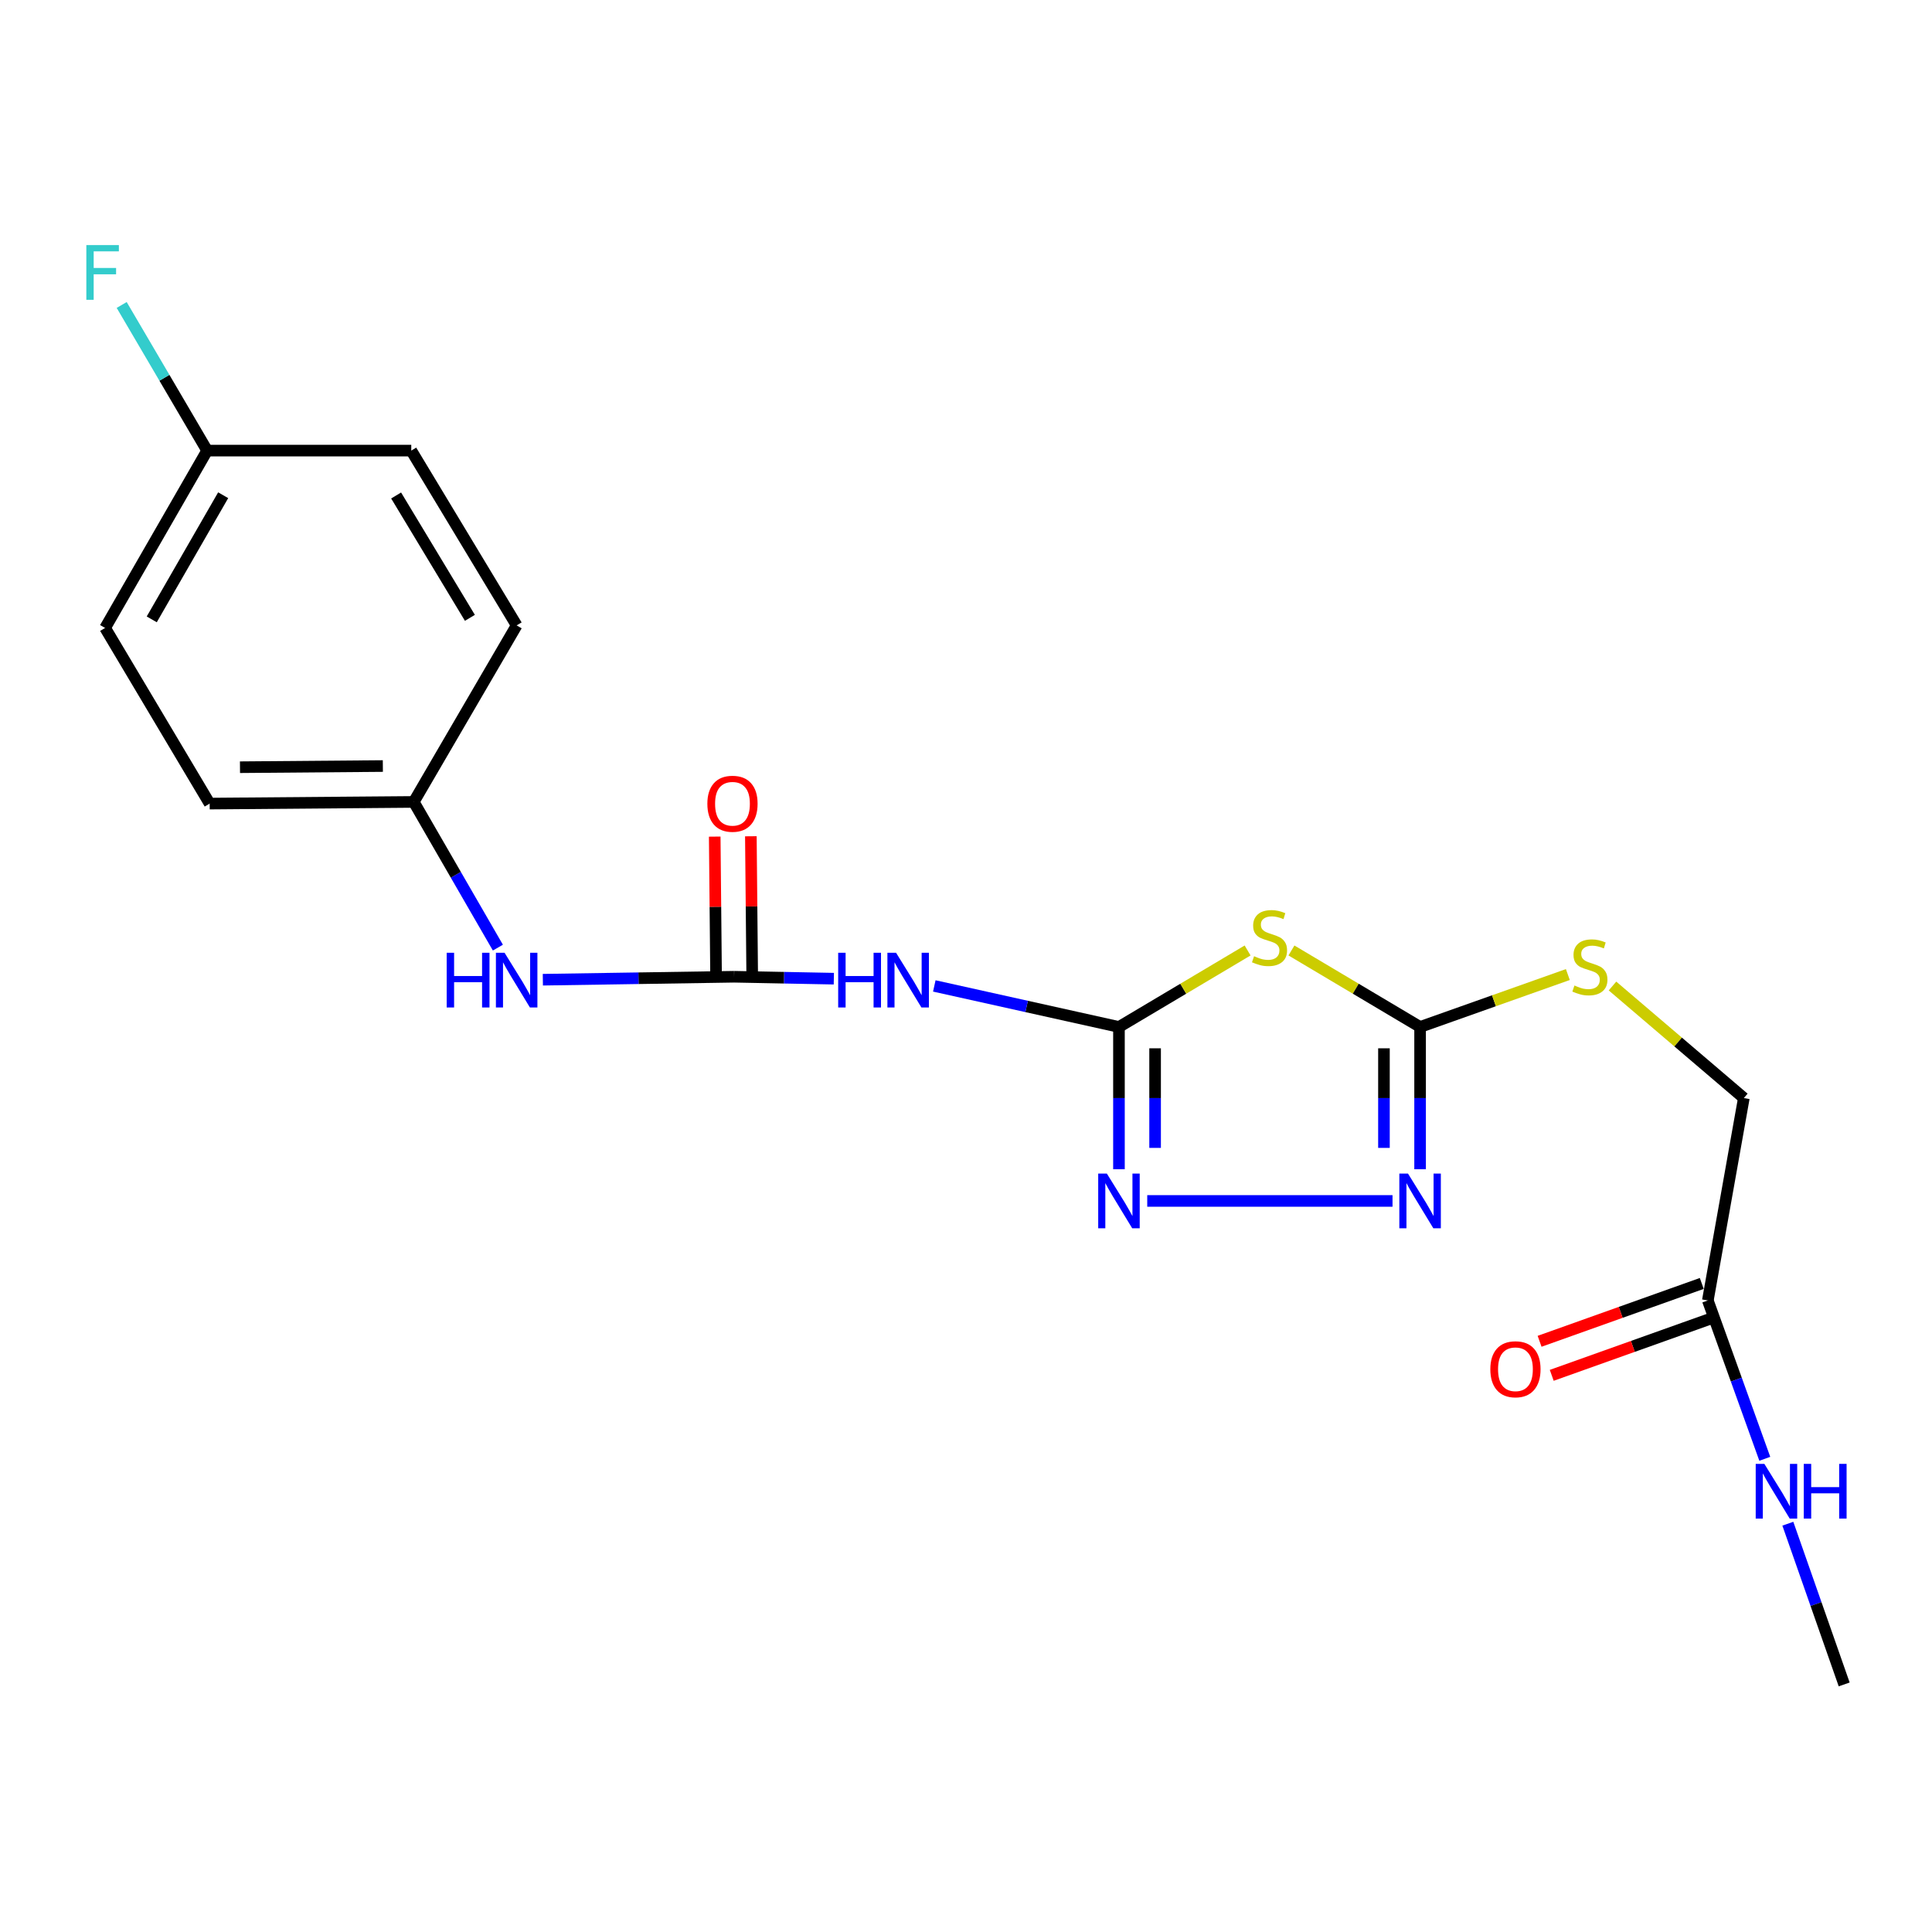 <?xml version='1.0' encoding='iso-8859-1'?>
<svg version='1.1' baseProfile='full'
              xmlns='http://www.w3.org/2000/svg'
                      xmlns:rdkit='http://www.rdkit.org/xml'
                      xmlns:xlink='http://www.w3.org/1999/xlink'
                  xml:space='preserve'
width='1000px' height='1000px' viewBox='0 0 1000 1000'>
<!-- END OF HEADER -->
<rect style='opacity:1.0;fill:#FFFFFF;stroke:none' width='1000' height='1000' x='0' y='0'> </rect>
<path class='bond-0' d='M 579.172,531.554 L 612.465,511.758' style='fill:none;fill-rule:evenodd;stroke:#000000;stroke-width:6px;stroke-linecap:butt;stroke-linejoin:miter;stroke-opacity:1' />
<path class='bond-0' d='M 612.465,511.758 L 645.758,491.962' style='fill:none;fill-rule:evenodd;stroke:#CCCC00;stroke-width:6px;stroke-linecap:butt;stroke-linejoin:miter;stroke-opacity:1' />
<path class='bond-2' d='M 579.172,531.554 L 579.172,568.374' style='fill:none;fill-rule:evenodd;stroke:#000000;stroke-width:6px;stroke-linecap:butt;stroke-linejoin:miter;stroke-opacity:1' />
<path class='bond-2' d='M 579.172,568.374 L 579.172,605.193' style='fill:none;fill-rule:evenodd;stroke:#0000FF;stroke-width:6px;stroke-linecap:butt;stroke-linejoin:miter;stroke-opacity:1' />
<path class='bond-2' d='M 597.878,542.6 L 597.878,568.374' style='fill:none;fill-rule:evenodd;stroke:#000000;stroke-width:6px;stroke-linecap:butt;stroke-linejoin:miter;stroke-opacity:1' />
<path class='bond-2' d='M 597.878,568.374 L 597.878,594.147' style='fill:none;fill-rule:evenodd;stroke:#0000FF;stroke-width:6px;stroke-linecap:butt;stroke-linejoin:miter;stroke-opacity:1' />
<path class='bond-4' d='M 579.172,531.554 L 531.384,520.935' style='fill:none;fill-rule:evenodd;stroke:#000000;stroke-width:6px;stroke-linecap:butt;stroke-linejoin:miter;stroke-opacity:1' />
<path class='bond-4' d='M 531.384,520.935 L 483.596,510.316' style='fill:none;fill-rule:evenodd;stroke:#0000FF;stroke-width:6px;stroke-linecap:butt;stroke-linejoin:miter;stroke-opacity:1' />
<path class='bond-1' d='M 668.451,491.962 L 701.744,511.758' style='fill:none;fill-rule:evenodd;stroke:#CCCC00;stroke-width:6px;stroke-linecap:butt;stroke-linejoin:miter;stroke-opacity:1' />
<path class='bond-1' d='M 701.744,511.758 L 735.037,531.554' style='fill:none;fill-rule:evenodd;stroke:#000000;stroke-width:6px;stroke-linecap:butt;stroke-linejoin:miter;stroke-opacity:1' />
<path class='bond-8' d='M 735.037,531.554 L 773.276,517.99' style='fill:none;fill-rule:evenodd;stroke:#000000;stroke-width:6px;stroke-linecap:butt;stroke-linejoin:miter;stroke-opacity:1' />
<path class='bond-8' d='M 773.276,517.99 L 811.514,504.425' style='fill:none;fill-rule:evenodd;stroke:#CCCC00;stroke-width:6px;stroke-linecap:butt;stroke-linejoin:miter;stroke-opacity:1' />
<path class='bond-21' d='M 735.037,531.554 L 735.037,568.374' style='fill:none;fill-rule:evenodd;stroke:#000000;stroke-width:6px;stroke-linecap:butt;stroke-linejoin:miter;stroke-opacity:1' />
<path class='bond-21' d='M 735.037,568.374 L 735.037,605.193' style='fill:none;fill-rule:evenodd;stroke:#0000FF;stroke-width:6px;stroke-linecap:butt;stroke-linejoin:miter;stroke-opacity:1' />
<path class='bond-21' d='M 716.331,542.6 L 716.331,568.374' style='fill:none;fill-rule:evenodd;stroke:#000000;stroke-width:6px;stroke-linecap:butt;stroke-linejoin:miter;stroke-opacity:1' />
<path class='bond-21' d='M 716.331,568.374 L 716.331,594.147' style='fill:none;fill-rule:evenodd;stroke:#0000FF;stroke-width:6px;stroke-linecap:butt;stroke-linejoin:miter;stroke-opacity:1' />
<path class='bond-3' d='M 593.809,621.605 L 720.766,621.605' style='fill:none;fill-rule:evenodd;stroke:#0000FF;stroke-width:6px;stroke-linecap:butt;stroke-linejoin:miter;stroke-opacity:1' />
<path class='bond-5' d='M 431.59,506.563 L 405.791,506.063' style='fill:none;fill-rule:evenodd;stroke:#0000FF;stroke-width:6px;stroke-linecap:butt;stroke-linejoin:miter;stroke-opacity:1' />
<path class='bond-5' d='M 405.791,506.063 L 379.991,505.563' style='fill:none;fill-rule:evenodd;stroke:#000000;stroke-width:6px;stroke-linecap:butt;stroke-linejoin:miter;stroke-opacity:1' />
<path class='bond-6' d='M 379.991,505.563 L 330.483,506.331' style='fill:none;fill-rule:evenodd;stroke:#000000;stroke-width:6px;stroke-linecap:butt;stroke-linejoin:miter;stroke-opacity:1' />
<path class='bond-6' d='M 330.483,506.331 L 280.975,507.099' style='fill:none;fill-rule:evenodd;stroke:#0000FF;stroke-width:6px;stroke-linecap:butt;stroke-linejoin:miter;stroke-opacity:1' />
<path class='bond-9' d='M 389.344,505.473 L 388.994,469.161' style='fill:none;fill-rule:evenodd;stroke:#000000;stroke-width:6px;stroke-linecap:butt;stroke-linejoin:miter;stroke-opacity:1' />
<path class='bond-9' d='M 388.994,469.161 L 388.645,432.85' style='fill:none;fill-rule:evenodd;stroke:#FF0000;stroke-width:6px;stroke-linecap:butt;stroke-linejoin:miter;stroke-opacity:1' />
<path class='bond-9' d='M 370.638,505.653 L 370.289,469.341' style='fill:none;fill-rule:evenodd;stroke:#000000;stroke-width:6px;stroke-linecap:butt;stroke-linejoin:miter;stroke-opacity:1' />
<path class='bond-9' d='M 370.289,469.341 L 369.939,433.03' style='fill:none;fill-rule:evenodd;stroke:#FF0000;stroke-width:6px;stroke-linecap:butt;stroke-linejoin:miter;stroke-opacity:1' />
<path class='bond-13' d='M 257.706,490.486 L 235.933,452.781' style='fill:none;fill-rule:evenodd;stroke:#0000FF;stroke-width:6px;stroke-linecap:butt;stroke-linejoin:miter;stroke-opacity:1' />
<path class='bond-13' d='M 235.933,452.781 L 214.16,415.076' style='fill:none;fill-rule:evenodd;stroke:#000000;stroke-width:6px;stroke-linecap:butt;stroke-linejoin:miter;stroke-opacity:1' />
<path class='bond-7' d='M 883.971,673.12 L 902.604,568.354' style='fill:none;fill-rule:evenodd;stroke:#000000;stroke-width:6px;stroke-linecap:butt;stroke-linejoin:miter;stroke-opacity:1' />
<path class='bond-10' d='M 880.828,664.31 L 838.86,679.281' style='fill:none;fill-rule:evenodd;stroke:#000000;stroke-width:6px;stroke-linecap:butt;stroke-linejoin:miter;stroke-opacity:1' />
<path class='bond-10' d='M 838.86,679.281 L 796.891,694.251' style='fill:none;fill-rule:evenodd;stroke:#FF0000;stroke-width:6px;stroke-linecap:butt;stroke-linejoin:miter;stroke-opacity:1' />
<path class='bond-10' d='M 887.113,681.929 L 845.145,696.9' style='fill:none;fill-rule:evenodd;stroke:#000000;stroke-width:6px;stroke-linecap:butt;stroke-linejoin:miter;stroke-opacity:1' />
<path class='bond-10' d='M 845.145,696.9 L 803.176,711.87' style='fill:none;fill-rule:evenodd;stroke:#FF0000;stroke-width:6px;stroke-linecap:butt;stroke-linejoin:miter;stroke-opacity:1' />
<path class='bond-12' d='M 883.971,673.12 L 898.712,714.097' style='fill:none;fill-rule:evenodd;stroke:#000000;stroke-width:6px;stroke-linecap:butt;stroke-linejoin:miter;stroke-opacity:1' />
<path class='bond-12' d='M 898.712,714.097 L 913.454,755.075' style='fill:none;fill-rule:evenodd;stroke:#0000FF;stroke-width:6px;stroke-linecap:butt;stroke-linejoin:miter;stroke-opacity:1' />
<path class='bond-11' d='M 834.624,510.357 L 868.614,539.356' style='fill:none;fill-rule:evenodd;stroke:#CCCC00;stroke-width:6px;stroke-linecap:butt;stroke-linejoin:miter;stroke-opacity:1' />
<path class='bond-11' d='M 868.614,539.356 L 902.604,568.354' style='fill:none;fill-rule:evenodd;stroke:#000000;stroke-width:6px;stroke-linecap:butt;stroke-linejoin:miter;stroke-opacity:1' />
<path class='bond-20' d='M 925.384,788.667 L 939.965,830.26' style='fill:none;fill-rule:evenodd;stroke:#0000FF;stroke-width:6px;stroke-linecap:butt;stroke-linejoin:miter;stroke-opacity:1' />
<path class='bond-20' d='M 939.965,830.26 L 954.545,871.854' style='fill:none;fill-rule:evenodd;stroke:#000000;stroke-width:6px;stroke-linecap:butt;stroke-linejoin:miter;stroke-opacity:1' />
<path class='bond-16' d='M 214.16,415.076 L 267.421,323.706' style='fill:none;fill-rule:evenodd;stroke:#000000;stroke-width:6px;stroke-linecap:butt;stroke-linejoin:miter;stroke-opacity:1' />
<path class='bond-17' d='M 214.16,415.076 L 108.521,415.939' style='fill:none;fill-rule:evenodd;stroke:#000000;stroke-width:6px;stroke-linecap:butt;stroke-linejoin:miter;stroke-opacity:1' />
<path class='bond-17' d='M 198.161,396.5 L 124.214,397.104' style='fill:none;fill-rule:evenodd;stroke:#000000;stroke-width:6px;stroke-linecap:butt;stroke-linejoin:miter;stroke-opacity:1' />
<path class='bond-14' d='M 107.222,233.23 L 54.408,325.026' style='fill:none;fill-rule:evenodd;stroke:#000000;stroke-width:6px;stroke-linecap:butt;stroke-linejoin:miter;stroke-opacity:1' />
<path class='bond-14' d='M 115.514,256.328 L 78.544,320.585' style='fill:none;fill-rule:evenodd;stroke:#000000;stroke-width:6px;stroke-linecap:butt;stroke-linejoin:miter;stroke-opacity:1' />
<path class='bond-15' d='M 107.222,233.23 L 85.104,195.541' style='fill:none;fill-rule:evenodd;stroke:#000000;stroke-width:6px;stroke-linecap:butt;stroke-linejoin:miter;stroke-opacity:1' />
<path class='bond-15' d='M 85.104,195.541 L 62.987,157.851' style='fill:none;fill-rule:evenodd;stroke:#33CCCC;stroke-width:6px;stroke-linecap:butt;stroke-linejoin:miter;stroke-opacity:1' />
<path class='bond-22' d='M 107.222,233.23 L 212.871,233.23' style='fill:none;fill-rule:evenodd;stroke:#000000;stroke-width:6px;stroke-linecap:butt;stroke-linejoin:miter;stroke-opacity:1' />
<path class='bond-19' d='M 267.421,323.706 L 212.871,233.23' style='fill:none;fill-rule:evenodd;stroke:#000000;stroke-width:6px;stroke-linecap:butt;stroke-linejoin:miter;stroke-opacity:1' />
<path class='bond-19' d='M 243.218,319.794 L 205.034,256.46' style='fill:none;fill-rule:evenodd;stroke:#000000;stroke-width:6px;stroke-linecap:butt;stroke-linejoin:miter;stroke-opacity:1' />
<path class='bond-18' d='M 108.521,415.939 L 54.408,325.026' style='fill:none;fill-rule:evenodd;stroke:#000000;stroke-width:6px;stroke-linecap:butt;stroke-linejoin:miter;stroke-opacity:1' />
<path  class='atom-1' d='M 649.105 494.935
Q 649.425 495.055, 650.745 495.615
Q 652.065 496.175, 653.505 496.535
Q 654.985 496.855, 656.425 496.855
Q 659.105 496.855, 660.665 495.575
Q 662.225 494.255, 662.225 491.975
Q 662.225 490.415, 661.425 489.455
Q 660.665 488.495, 659.465 487.975
Q 658.265 487.455, 656.265 486.855
Q 653.745 486.095, 652.225 485.375
Q 650.745 484.655, 649.665 483.135
Q 648.625 481.615, 648.625 479.055
Q 648.625 475.495, 651.025 473.295
Q 653.465 471.095, 658.265 471.095
Q 661.545 471.095, 665.265 472.655
L 664.345 475.735
Q 660.945 474.335, 658.385 474.335
Q 655.625 474.335, 654.105 475.495
Q 652.585 476.615, 652.625 478.575
Q 652.625 480.095, 653.385 481.015
Q 654.185 481.935, 655.305 482.455
Q 656.465 482.975, 658.385 483.575
Q 660.945 484.375, 662.465 485.175
Q 663.985 485.975, 665.065 487.615
Q 666.185 489.215, 666.185 491.975
Q 666.185 495.895, 663.545 498.015
Q 660.945 500.095, 656.585 500.095
Q 654.065 500.095, 652.145 499.535
Q 650.265 499.015, 648.025 498.095
L 649.105 494.935
' fill='#CCCC00'/>
<path  class='atom-3' d='M 572.912 607.445
L 582.192 622.445
Q 583.112 623.925, 584.592 626.605
Q 586.072 629.285, 586.152 629.445
L 586.152 607.445
L 589.912 607.445
L 589.912 635.765
L 586.032 635.765
L 576.072 619.365
Q 574.912 617.445, 573.672 615.245
Q 572.472 613.045, 572.112 612.365
L 572.112 635.765
L 568.432 635.765
L 568.432 607.445
L 572.912 607.445
' fill='#0000FF'/>
<path  class='atom-4' d='M 728.777 607.445
L 738.057 622.445
Q 738.977 623.925, 740.457 626.605
Q 741.937 629.285, 742.017 629.445
L 742.017 607.445
L 745.777 607.445
L 745.777 635.765
L 741.897 635.765
L 731.937 619.365
Q 730.777 617.445, 729.537 615.245
Q 728.337 613.045, 727.977 612.365
L 727.977 635.765
L 724.297 635.765
L 724.297 607.445
L 728.777 607.445
' fill='#0000FF'/>
<path  class='atom-5' d='M 433.842 493.149
L 437.682 493.149
L 437.682 505.189
L 452.162 505.189
L 452.162 493.149
L 456.002 493.149
L 456.002 521.469
L 452.162 521.469
L 452.162 508.389
L 437.682 508.389
L 437.682 521.469
L 433.842 521.469
L 433.842 493.149
' fill='#0000FF'/>
<path  class='atom-5' d='M 463.802 493.149
L 473.082 508.149
Q 474.002 509.629, 475.482 512.309
Q 476.962 514.989, 477.042 515.149
L 477.042 493.149
L 480.802 493.149
L 480.802 521.469
L 476.922 521.469
L 466.962 505.069
Q 465.802 503.149, 464.562 500.949
Q 463.362 498.749, 463.002 498.069
L 463.002 521.469
L 459.322 521.469
L 459.322 493.149
L 463.802 493.149
' fill='#0000FF'/>
<path  class='atom-7' d='M 231.201 493.149
L 235.041 493.149
L 235.041 505.189
L 249.521 505.189
L 249.521 493.149
L 253.361 493.149
L 253.361 521.469
L 249.521 521.469
L 249.521 508.389
L 235.041 508.389
L 235.041 521.469
L 231.201 521.469
L 231.201 493.149
' fill='#0000FF'/>
<path  class='atom-7' d='M 261.161 493.149
L 270.441 508.149
Q 271.361 509.629, 272.841 512.309
Q 274.321 514.989, 274.401 515.149
L 274.401 493.149
L 278.161 493.149
L 278.161 521.469
L 274.281 521.469
L 264.321 505.069
Q 263.161 503.149, 261.921 500.949
Q 260.721 498.749, 260.361 498.069
L 260.361 521.469
L 256.681 521.469
L 256.681 493.149
L 261.161 493.149
' fill='#0000FF'/>
<path  class='atom-9' d='M 814.926 510.097
Q 815.246 510.217, 816.566 510.777
Q 817.886 511.337, 819.326 511.697
Q 820.806 512.017, 822.246 512.017
Q 824.926 512.017, 826.486 510.737
Q 828.046 509.417, 828.046 507.137
Q 828.046 505.577, 827.246 504.617
Q 826.486 503.657, 825.286 503.137
Q 824.086 502.617, 822.086 502.017
Q 819.566 501.257, 818.046 500.537
Q 816.566 499.817, 815.486 498.297
Q 814.446 496.777, 814.446 494.217
Q 814.446 490.657, 816.846 488.457
Q 819.286 486.257, 824.086 486.257
Q 827.366 486.257, 831.086 487.817
L 830.166 490.897
Q 826.766 489.497, 824.206 489.497
Q 821.446 489.497, 819.926 490.657
Q 818.406 491.777, 818.446 493.737
Q 818.446 495.257, 819.206 496.177
Q 820.006 497.097, 821.126 497.617
Q 822.286 498.137, 824.206 498.737
Q 826.766 499.537, 828.286 500.337
Q 829.806 501.137, 830.886 502.777
Q 832.006 504.377, 832.006 507.137
Q 832.006 511.057, 829.366 513.177
Q 826.766 515.257, 822.406 515.257
Q 819.886 515.257, 817.966 514.697
Q 816.086 514.177, 813.846 513.257
L 814.926 510.097
' fill='#CCCC00'/>
<path  class='atom-10' d='M 366.129 416.019
Q 366.129 409.219, 369.489 405.419
Q 372.849 401.619, 379.129 401.619
Q 385.409 401.619, 388.769 405.419
Q 392.129 409.219, 392.129 416.019
Q 392.129 422.899, 388.729 426.819
Q 385.329 430.699, 379.129 430.699
Q 372.889 430.699, 369.489 426.819
Q 366.129 422.939, 366.129 416.019
M 379.129 427.499
Q 383.449 427.499, 385.769 424.619
Q 388.129 421.699, 388.129 416.019
Q 388.129 410.459, 385.769 407.659
Q 383.449 404.819, 379.129 404.819
Q 374.809 404.819, 372.449 407.619
Q 370.129 410.419, 370.129 416.019
Q 370.129 421.739, 372.449 424.619
Q 374.809 427.499, 379.129 427.499
' fill='#FF0000'/>
<path  class='atom-11' d='M 771.391 708.721
Q 771.391 701.921, 774.751 698.121
Q 778.111 694.321, 784.391 694.321
Q 790.671 694.321, 794.031 698.121
Q 797.391 701.921, 797.391 708.721
Q 797.391 715.601, 793.991 719.521
Q 790.591 723.401, 784.391 723.401
Q 778.151 723.401, 774.751 719.521
Q 771.391 715.641, 771.391 708.721
M 784.391 720.201
Q 788.711 720.201, 791.031 717.321
Q 793.391 714.401, 793.391 708.721
Q 793.391 703.161, 791.031 700.361
Q 788.711 697.521, 784.391 697.521
Q 780.071 697.521, 777.711 700.321
Q 775.391 703.121, 775.391 708.721
Q 775.391 714.441, 777.711 717.321
Q 780.071 720.201, 784.391 720.201
' fill='#FF0000'/>
<path  class='atom-13' d='M 913.232 757.698
L 922.512 772.698
Q 923.432 774.178, 924.912 776.858
Q 926.392 779.538, 926.472 779.698
L 926.472 757.698
L 930.232 757.698
L 930.232 786.018
L 926.352 786.018
L 916.392 769.618
Q 915.232 767.698, 913.992 765.498
Q 912.792 763.298, 912.432 762.618
L 912.432 786.018
L 908.752 786.018
L 908.752 757.698
L 913.232 757.698
' fill='#0000FF'/>
<path  class='atom-13' d='M 933.632 757.698
L 937.472 757.698
L 937.472 769.738
L 951.952 769.738
L 951.952 757.698
L 955.792 757.698
L 955.792 786.018
L 951.952 786.018
L 951.952 772.938
L 937.472 772.938
L 937.472 786.018
L 933.632 786.018
L 933.632 757.698
' fill='#0000FF'/>
<path  class='atom-16' d='M 44.689 126.858
L 61.529 126.858
L 61.529 130.098
L 48.489 130.098
L 48.489 138.698
L 60.089 138.698
L 60.089 141.978
L 48.489 141.978
L 48.489 155.178
L 44.689 155.178
L 44.689 126.858
' fill='#33CCCC'/>
</svg>
